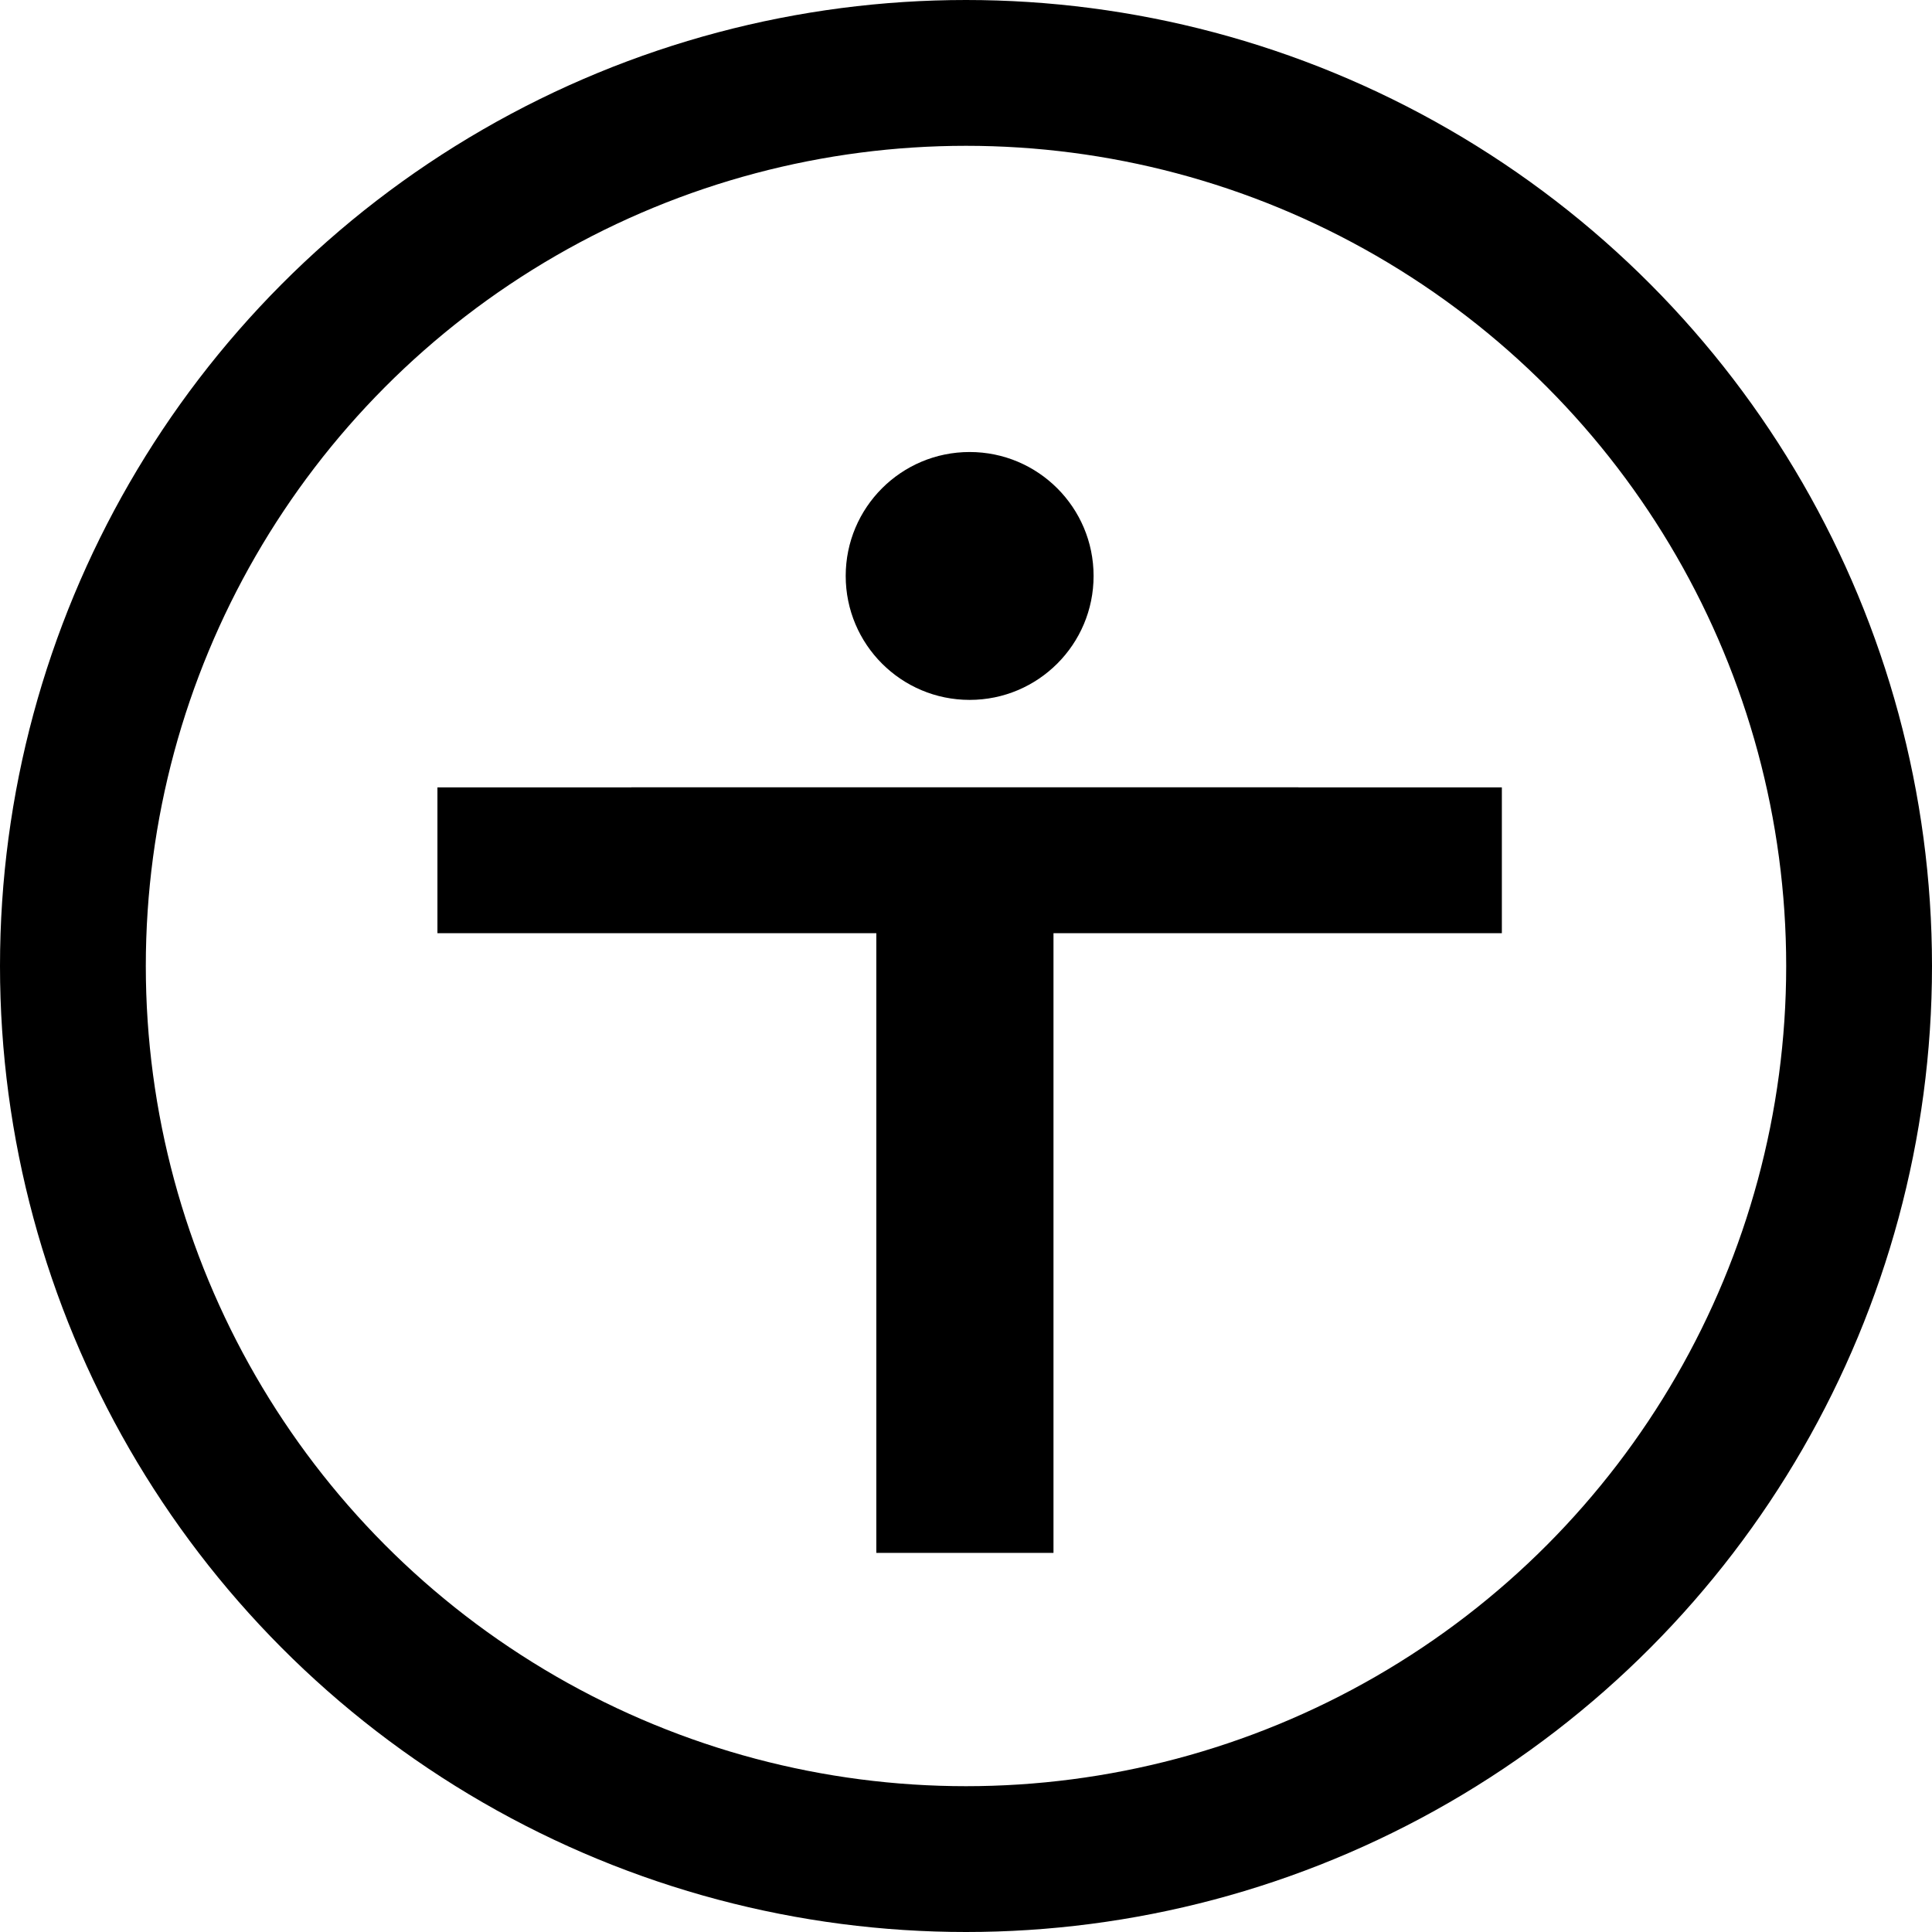 <?xml version="1.0" encoding="UTF-8"?> <svg xmlns="http://www.w3.org/2000/svg" width="265" height="265" viewBox="0 0 265 265" fill="none"><circle cx="132.5" cy="132.5" r="122.5" stroke="black" stroke-width="20"></circle><path d="M120.2 213V127.8H86.6V108H178.1V127.8H144.5V213H120.2Z" fill="black"></path><circle cx="133" cy="79" r="17" fill="black"></circle><rect x="60" y="108" width="146" height="20" fill="black"></rect></svg> 